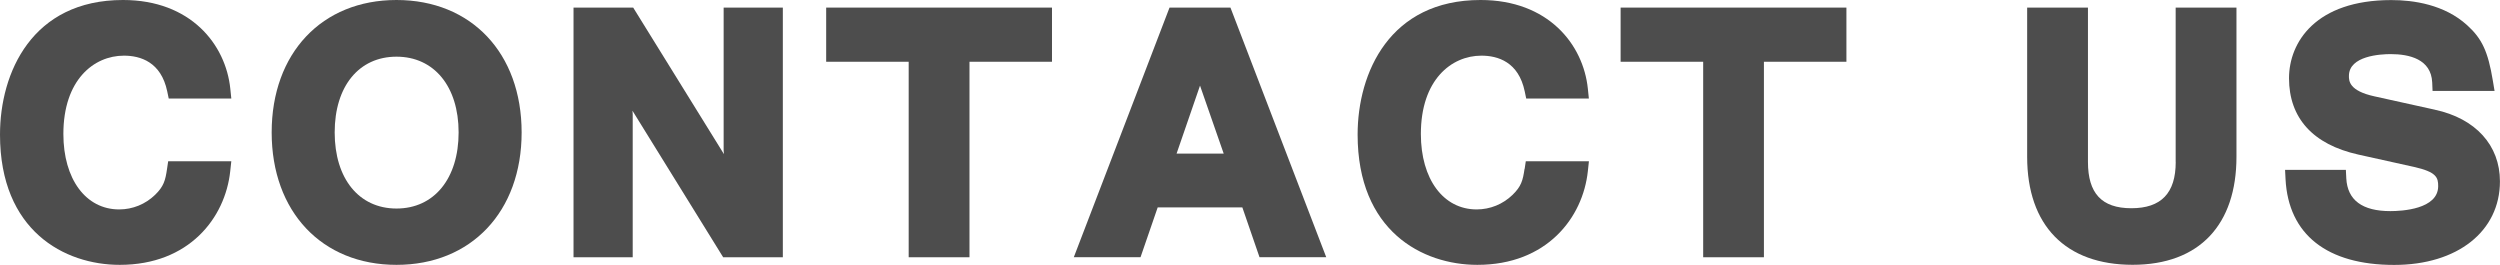 <?xml version="1.0" encoding="UTF-8"?>
<svg id="_レイヤー_2" data-name="レイヤー 2" xmlns="http://www.w3.org/2000/svg" viewBox="0 0 418.16 44.3">
  <defs>
    <style>
      .cls-1 {
        fill: #4d4d4d;
      }
    </style>
  </defs>
  <g id="_レイヤー_1-2" data-name="レイヤー 1">
    <g>
      <path class="cls-1" d="M27.94,28.25c-.28,1.94-.56,2.94-2,4.34-1.62,1.57-3.75,2.44-6.01,2.44-5.58,0-9.33-5.07-9.33-12.62,0-9.05,5.09-13.1,10.13-13.1,2.74,0,6.21,1.04,7.24,5.97l.25,1.2h10.47l-.17-1.65c-.76-7.38-6.61-14.83-17.95-14.83C5.38,0,0,12.13,0,22.52c0,16.08,10.79,21.78,20.03,21.78,11.61,0,17.65-7.87,18.48-15.67l.18-1.66h-10.56l-.19,1.28Z"/>
      <path class="cls-1" d="M66.32,0c-12.49,0-20.88,8.9-20.88,22.15s8.39,22.15,20.88,22.15,20.93-8.9,20.93-22.15S78.84,0,66.32,0ZM66.32,34.88c-6.28,0-10.34-5-10.34-12.73s4.06-12.67,10.34-12.67,10.39,4.97,10.39,12.67-4.08,12.73-10.39,12.73Z"/>
      <polygon class="cls-1" points="121.04 25.18 121.09 25.78 105.91 1.27 95.93 1.27 95.93 43.03 105.83 43.03 105.83 19.12 105.79 18.52 120.96 43.03 130.94 43.03 130.94 1.27 121.04 1.27 121.04 25.18"/>
      <polygon class="cls-1" points="138.19 10.33 151.99 10.33 151.99 43.03 162.16 43.03 162.16 10.33 175.96 10.33 175.96 1.27 138.19 1.27 138.19 10.33"/>
      <path class="cls-1" d="M195.62,1.27l-16.01,41.75h11.16l2.87-8.33h14.16l2.87,8.33h11.16L205.81,1.27h-10.18ZM196.8,25.69l3.92-11.37,3.96,11.37h-7.89Z"/>
      <path class="cls-1" d="M255,28.25c-.28,1.95-.56,2.94-2,4.34-1.62,1.57-3.75,2.44-6.01,2.44-5.58,0-9.33-5.07-9.33-12.62,0-9.05,5.09-13.1,10.13-13.1,2.74,0,6.21,1.04,7.24,5.97l.25,1.2h10.48l-.17-1.65c-.76-7.38-6.61-14.83-17.95-14.83-15.17,0-20.56,12.13-20.56,22.52,0,16.08,10.79,21.78,20.03,21.78,11.61,0,17.65-7.87,18.48-15.67l.18-1.66h-10.56l-.19,1.28Z"/>
      <polygon class="cls-1" points="271.07 10.33 284.88 10.33 284.88 43.03 295.04 43.03 295.04 10.33 308.84 10.33 308.84 1.27 271.07 1.27 271.07 10.33"/>
      <path class="cls-1" d="M363.92,27.09c0,5.21-2.43,7.74-7.42,7.74s-7.26-2.53-7.26-7.74V1.27h-10.17v24.96c0,11.48,6.43,18.06,17.64,18.06s17.37-6.75,17.37-18.06V1.27h-10.17v25.81Z"/>
      <path class="cls-1" d="M407.27,18.35l-10.09-2.23c-4.29-.93-4.29-2.61-4.29-3.42,0-3.39,5.35-3.65,6.99-3.65,3.07,0,6.76.82,6.94,4.73l.06,1.43h10.37l-.29-1.74c-.8-4.83-1.8-7-4.29-9.25-3.82-3.48-9.01-4.21-12.69-4.21-12.63,0-17.11,7.04-17.11,13.07,0,6.66,4,11.08,11.58,12.77l9.34,2.07c3.76.85,4.03,1.78,4.03,3.21,0,3.88-6.12,4.18-8,4.18-4.7,0-7.18-1.84-7.37-5.48l-.07-1.42h-10.17l.08,1.58c.49,9.24,6.94,14.32,18.17,14.32,10.58,0,17.69-5.62,17.69-13.98,0-6.04-4.08-10.52-10.89-11.98Z"/>
    </g>
  </g>
</svg>